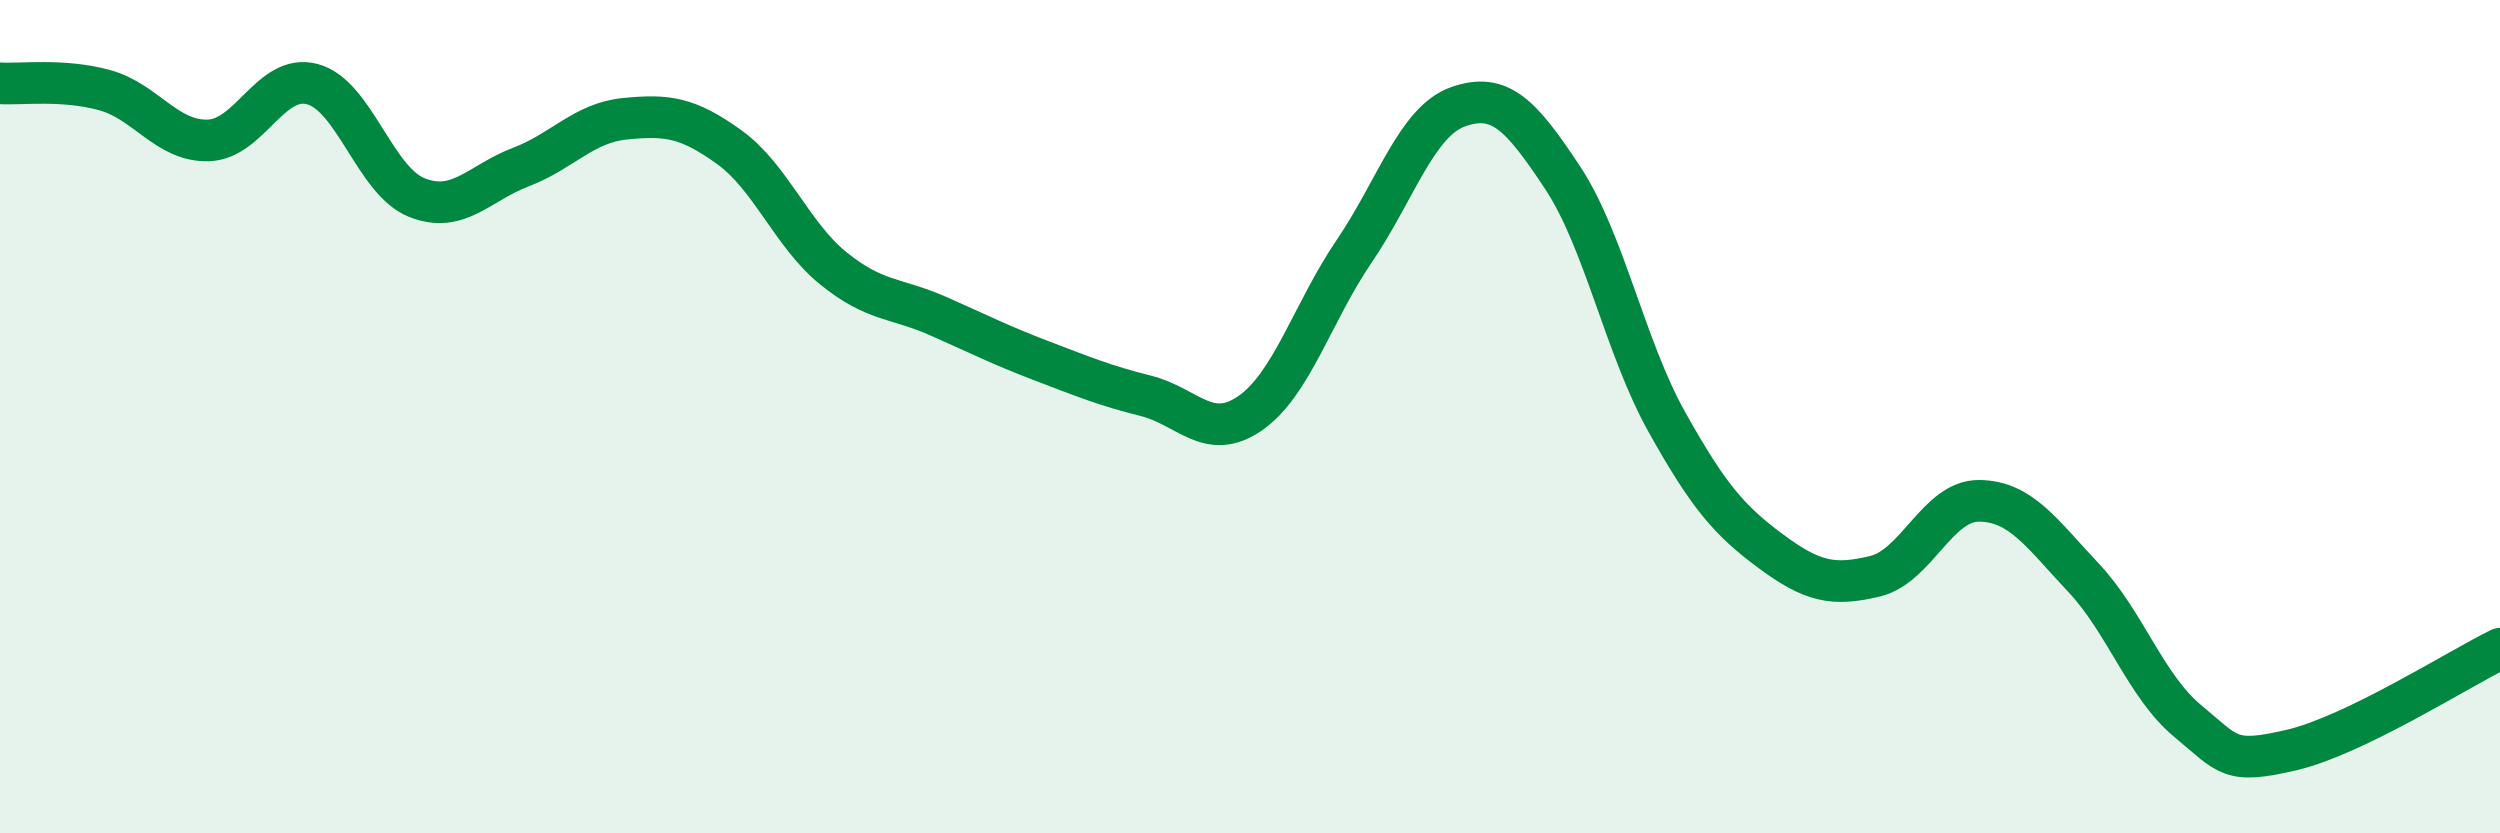 
    <svg width="60" height="20" viewBox="0 0 60 20" xmlns="http://www.w3.org/2000/svg">
      <path
        d="M 0,2 C 0.5,2.03 1.5,1.89 2.5,2.16 C 3.5,2.43 4,3.4 5,3.37 C 6,3.34 6.5,1.75 7.5,2.02 C 8.5,2.29 9,4.34 10,4.74 C 11,5.14 11.5,4.39 12.5,4.01 C 13.5,3.63 14,2.95 15,2.85 C 16,2.75 16.5,2.81 17.5,3.53 C 18.5,4.25 19,5.63 20,6.44 C 21,7.25 21.5,7.14 22.5,7.58 C 23.5,8.02 24,8.28 25,8.66 C 26,9.04 26.5,9.25 27.5,9.5 C 28.5,9.75 29,10.61 30,9.92 C 31,9.23 31.5,7.5 32.5,6.03 C 33.5,4.56 34,2.91 35,2.56 C 36,2.21 36.5,2.75 37.5,4.26 C 38.5,5.77 39,8.33 40,10.12 C 41,11.91 41.5,12.49 42.5,13.23 C 43.5,13.97 44,14.07 45,13.83 C 46,13.59 46.5,12.01 47.5,12.02 C 48.5,12.03 49,12.8 50,13.86 C 51,14.92 51.5,16.47 52.5,17.3 C 53.5,18.13 53.5,18.35 55,18 C 56.5,17.65 59,16.06 60,15.57L60 20L0 20Z"
        fill="#008740"
        opacity="0.1"
        stroke-linecap="round"
        stroke-linejoin="round"
      />
      <path
        d="M 0,2 C 0.5,2.03 1.5,1.89 2.5,2.16 C 3.5,2.43 4,3.4 5,3.37 C 6,3.34 6.5,1.75 7.5,2.02 C 8.5,2.29 9,4.34 10,4.74 C 11,5.14 11.5,4.39 12.5,4.01 C 13.5,3.63 14,2.95 15,2.85 C 16,2.75 16.5,2.81 17.5,3.53 C 18.5,4.25 19,5.63 20,6.44 C 21,7.25 21.5,7.14 22.5,7.58 C 23.5,8.02 24,8.28 25,8.66 C 26,9.04 26.5,9.25 27.5,9.5 C 28.5,9.75 29,10.61 30,9.92 C 31,9.23 31.5,7.5 32.5,6.03 C 33.5,4.56 34,2.91 35,2.56 C 36,2.21 36.5,2.75 37.5,4.26 C 38.5,5.77 39,8.33 40,10.12 C 41,11.91 41.5,12.49 42.5,13.23 C 43.5,13.97 44,14.07 45,13.83 C 46,13.59 46.5,12.01 47.5,12.02 C 48.5,12.03 49,12.8 50,13.86 C 51,14.92 51.5,16.47 52.5,17.3 C 53.5,18.13 53.5,18.35 55,18 C 56.5,17.65 59,16.06 60,15.57"
        stroke="#008740"
        stroke-width="1"
        fill="none"
        stroke-linecap="round"
        stroke-linejoin="round"
      />
    </svg>
  